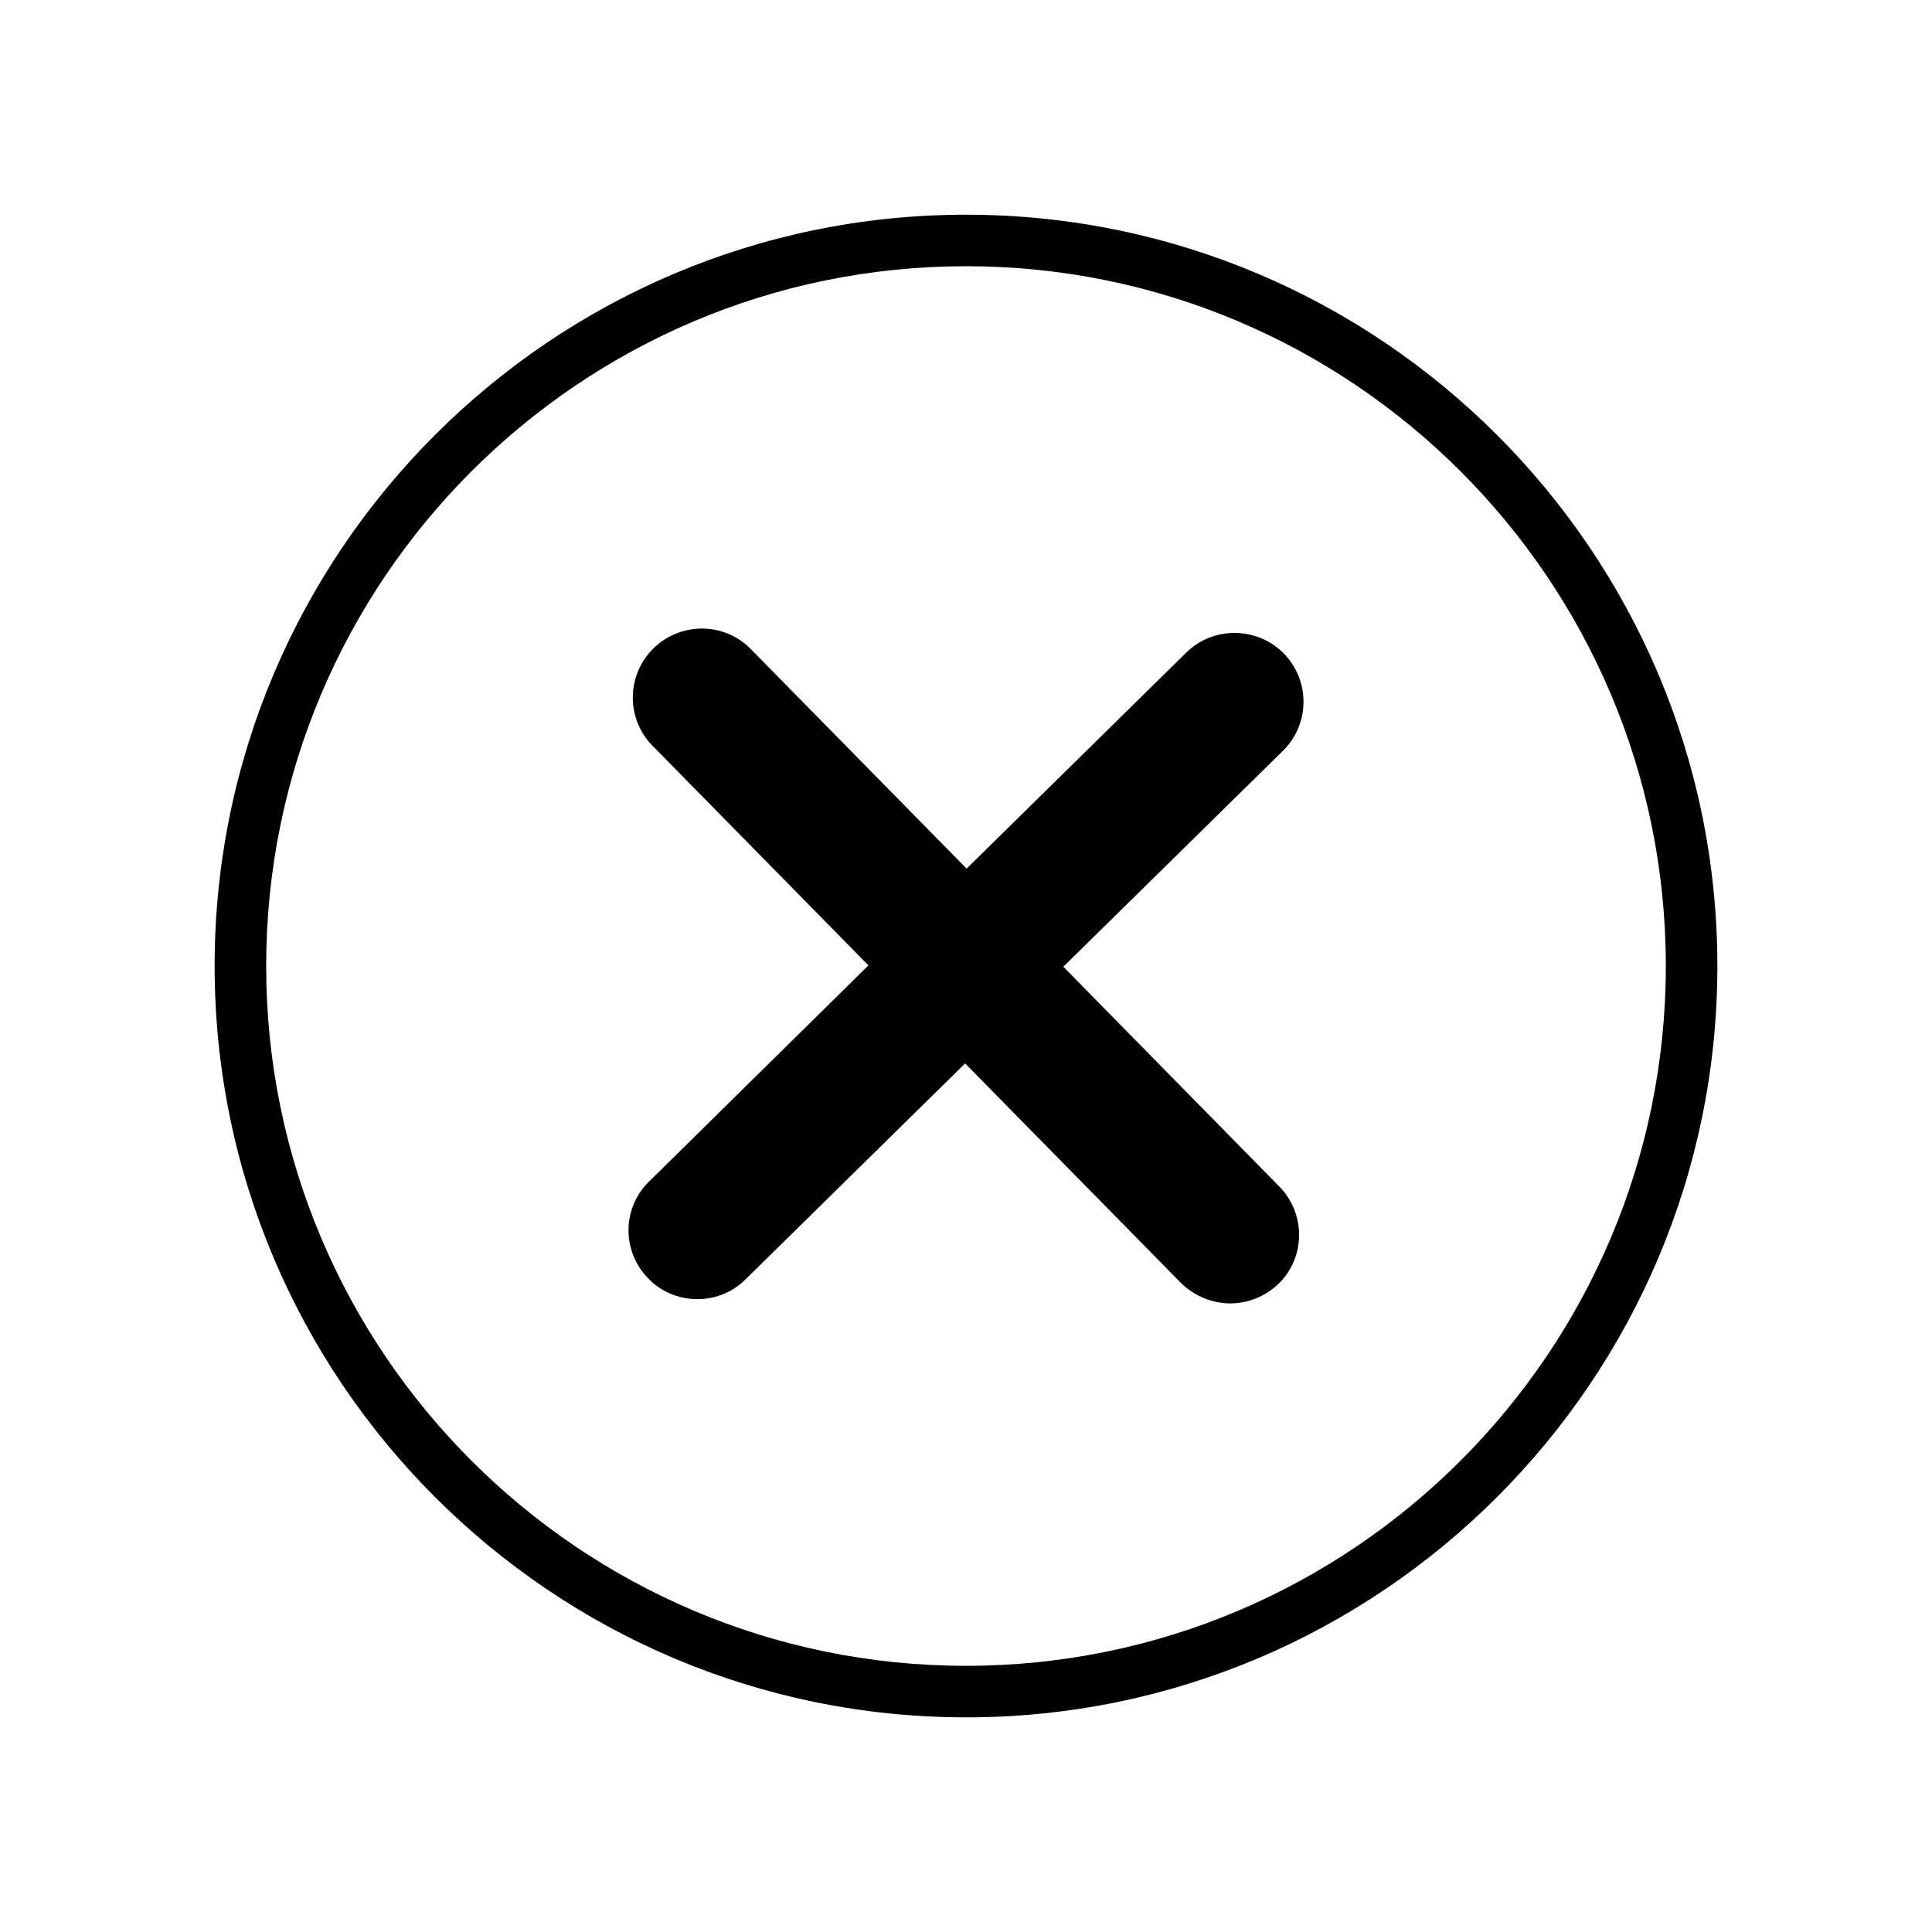 <?xml version="1.0" encoding="UTF-8"?>
<!-- Uploaded to: ICON Repo, www.iconrepo.com, Generator: ICON Repo Mixer Tools -->
<svg fill="#000000" width="800px" height="800px" version="1.1" viewBox="144 144 512 512" xmlns="http://www.w3.org/2000/svg">
 <g>
  <path d="m483 458.41c7.055 7.168 7.055 18.707-0.117 25.758-3.648 3.508-8.25 5.246-12.863 5.246-4.629 0-9.379-1.84-12.996-5.363l-57.258-58.23-58.203 57.23c-3.508 3.531-8.133 5.238-12.75 5.238-4.746 0-9.48-1.824-12.996-5.461-7.051-7.168-7.051-18.711 0.25-25.758l58.078-57.234-57.238-58.223c-7.051-7.16-6.918-18.719 0.25-25.777 7.164-7.035 18.719-7.035 25.758 0.121l57.25 58.234 58.207-57.25c7.176-7.035 18.719-6.902 25.746 0.133 7.188 7.281 7.051 18.828-0.121 25.891l-58.203 57.227z"/>
  <path d="m400 599.11c-109.79 0-199.12-89.32-199.12-199.11-0.004-109.79 89.324-199.1 199.12-199.1 109.79 0 199.12 89.312 199.12 199.11 0 109.79-89.328 199.11-199.12 199.11zm0-384.56c-102.27 0-185.46 83.195-185.46 185.45 0 102.27 83.195 185.46 185.46 185.46 102.27 0 185.46-83.199 185.46-185.46 0-102.26-83.188-185.45-185.46-185.45z"/>
 </g>
</svg>